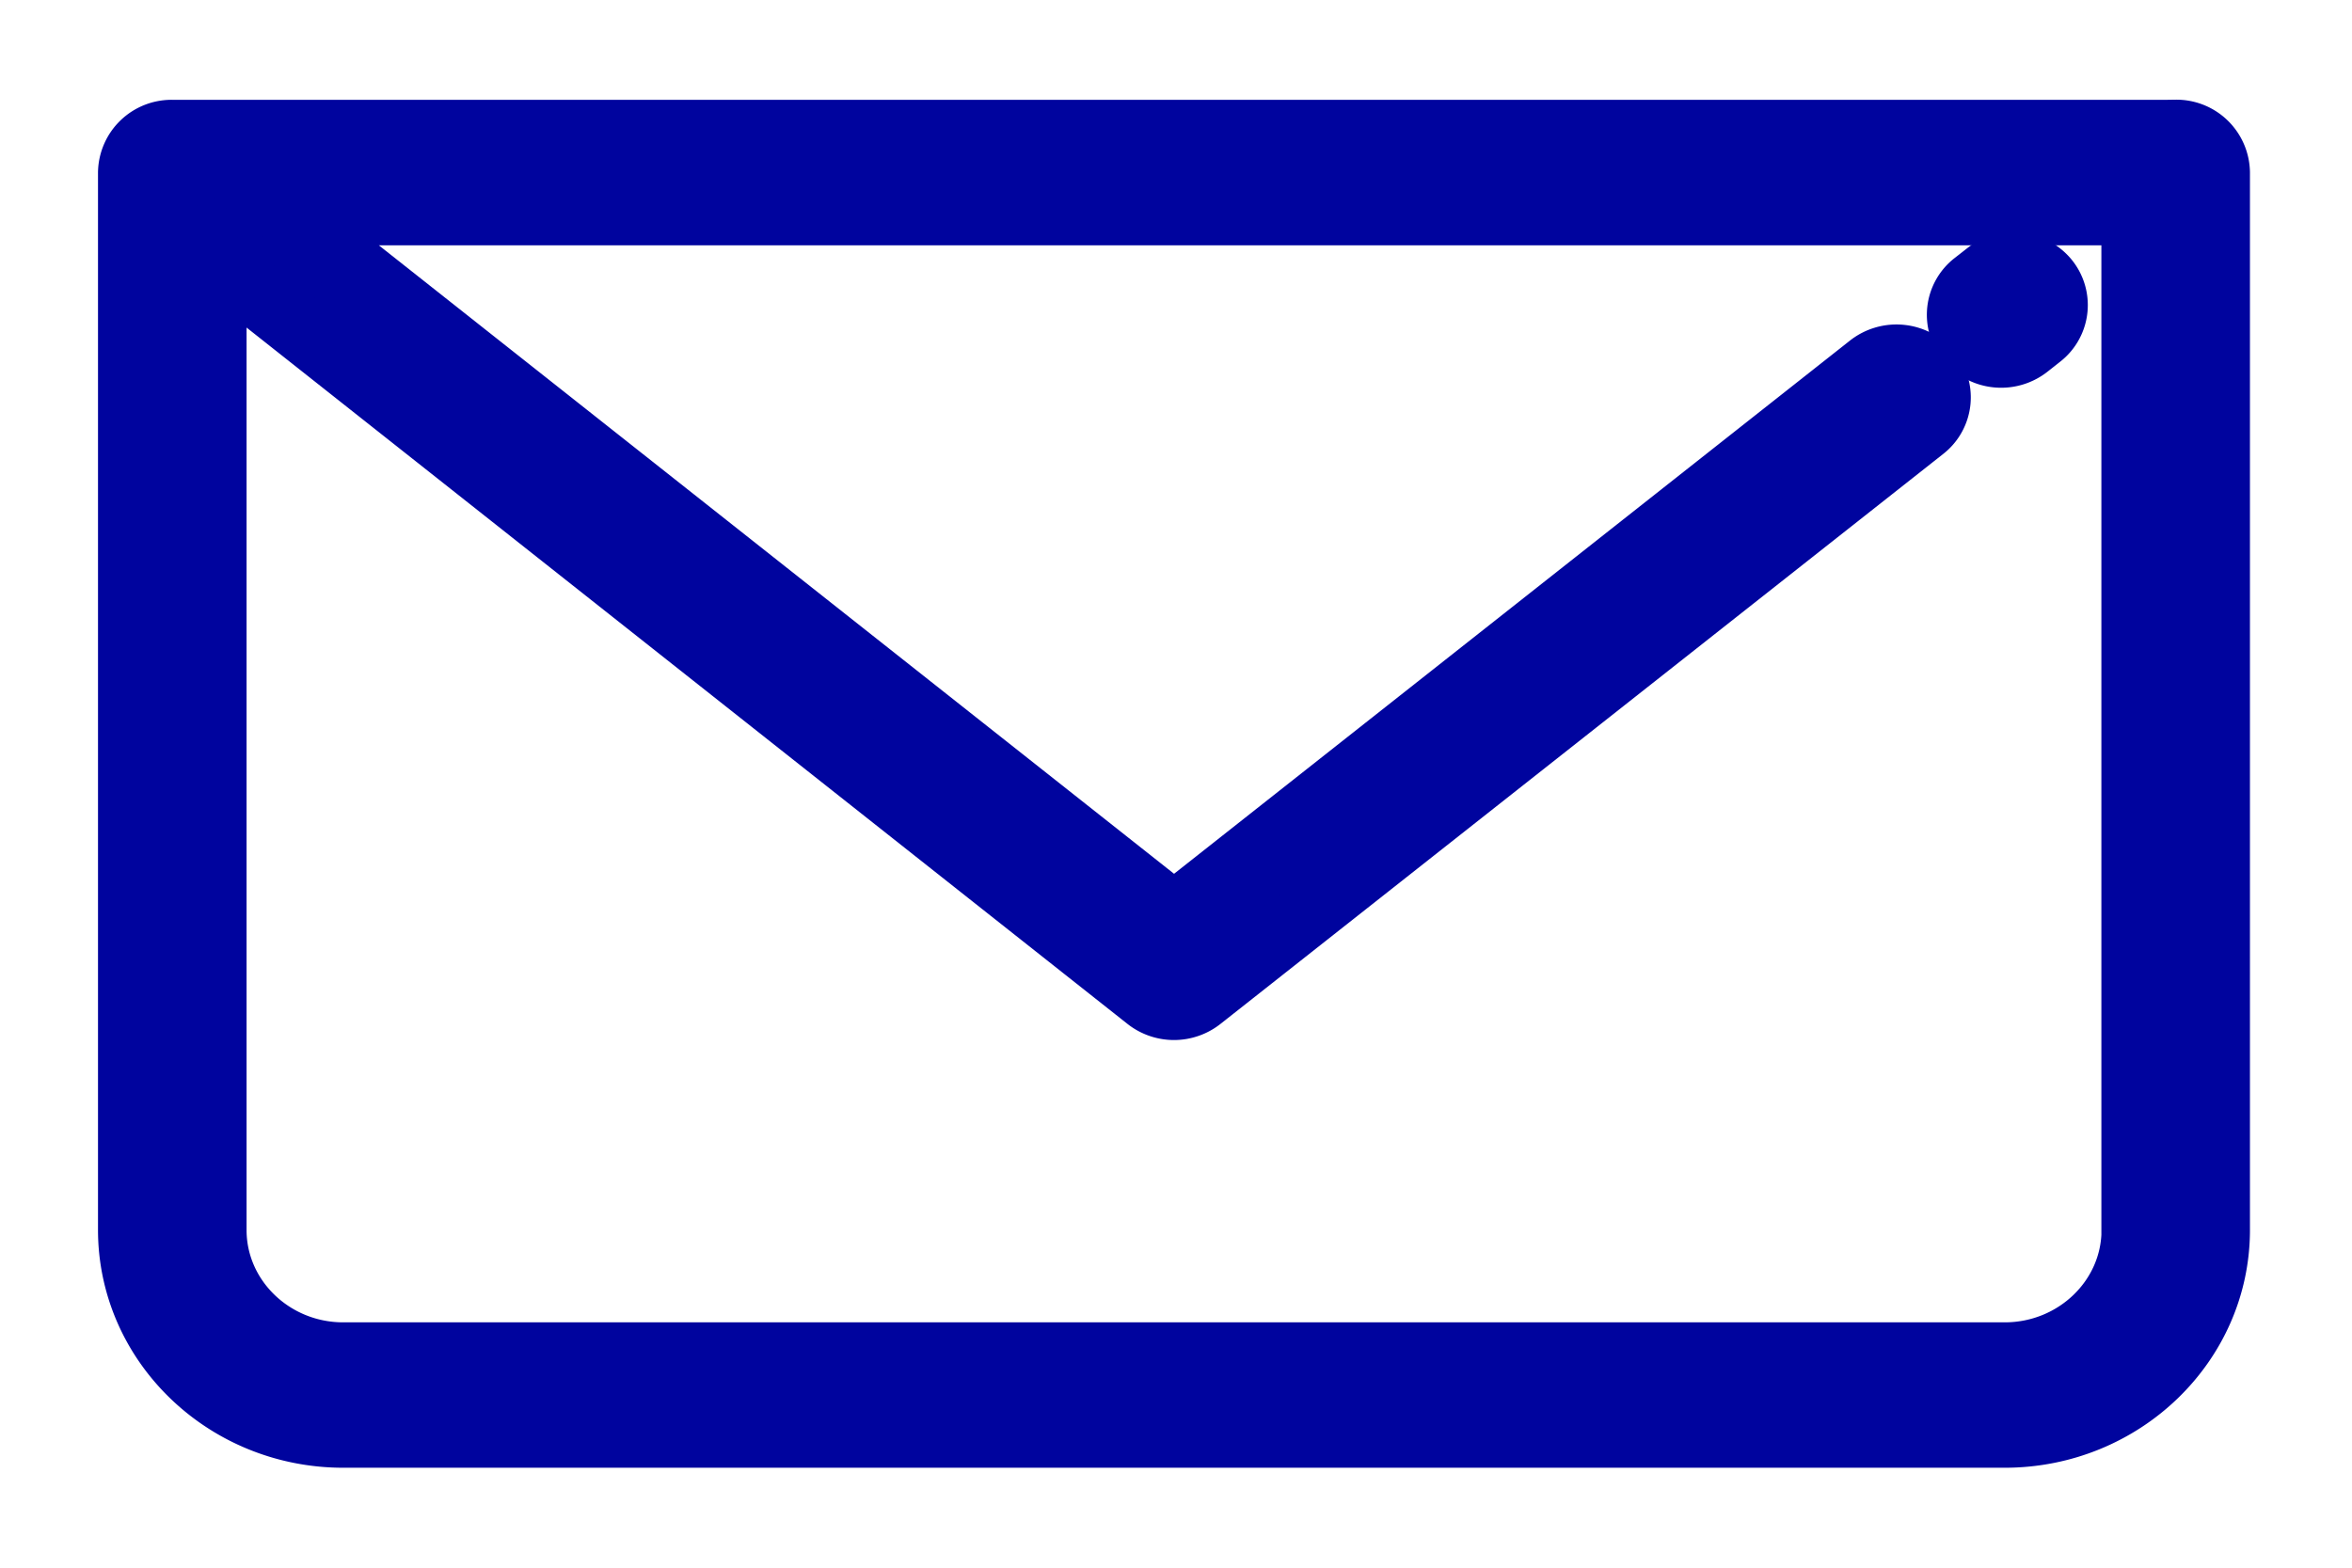 <svg xmlns="http://www.w3.org/2000/svg" width="18" height="12" viewBox="0 0 18 12">
    <g fill="#00049e" fill-rule="evenodd" stroke="#00049e" stroke-width=".5">
        <path fill-rule="nonzero" d="M16.65 1.014H1.319A.313.313 0 0 0 1 1.32v8.094c0 .867.73 1.571 1.627 1.571h12.715c.897 0 1.627-.704 1.627-1.57V1.32a.313.313 0 0 0-.318-.307zm-.317 8.401c0 .528-.445.957-.991.957H2.627c-.546 0-.99-.43-.99-.957V1.991l7.146 5.65a.325.325 0 0 0 .403 0l5.53-4.362a.3.3 0 0 0 .045-.432.326.326 0 0 0-.448-.044L8.985 7.007 2.18 1.628h14.152v7.787z"/>
        <path d="M15.656 2.14a.326.326 0 0 0-.447-.043l-.096.075a.3.3 0 0 0-.045.432.324.324 0 0 0 .448.044l.095-.075a.3.3 0 0 0 .045-.433z"/>
    </g>
</svg>
